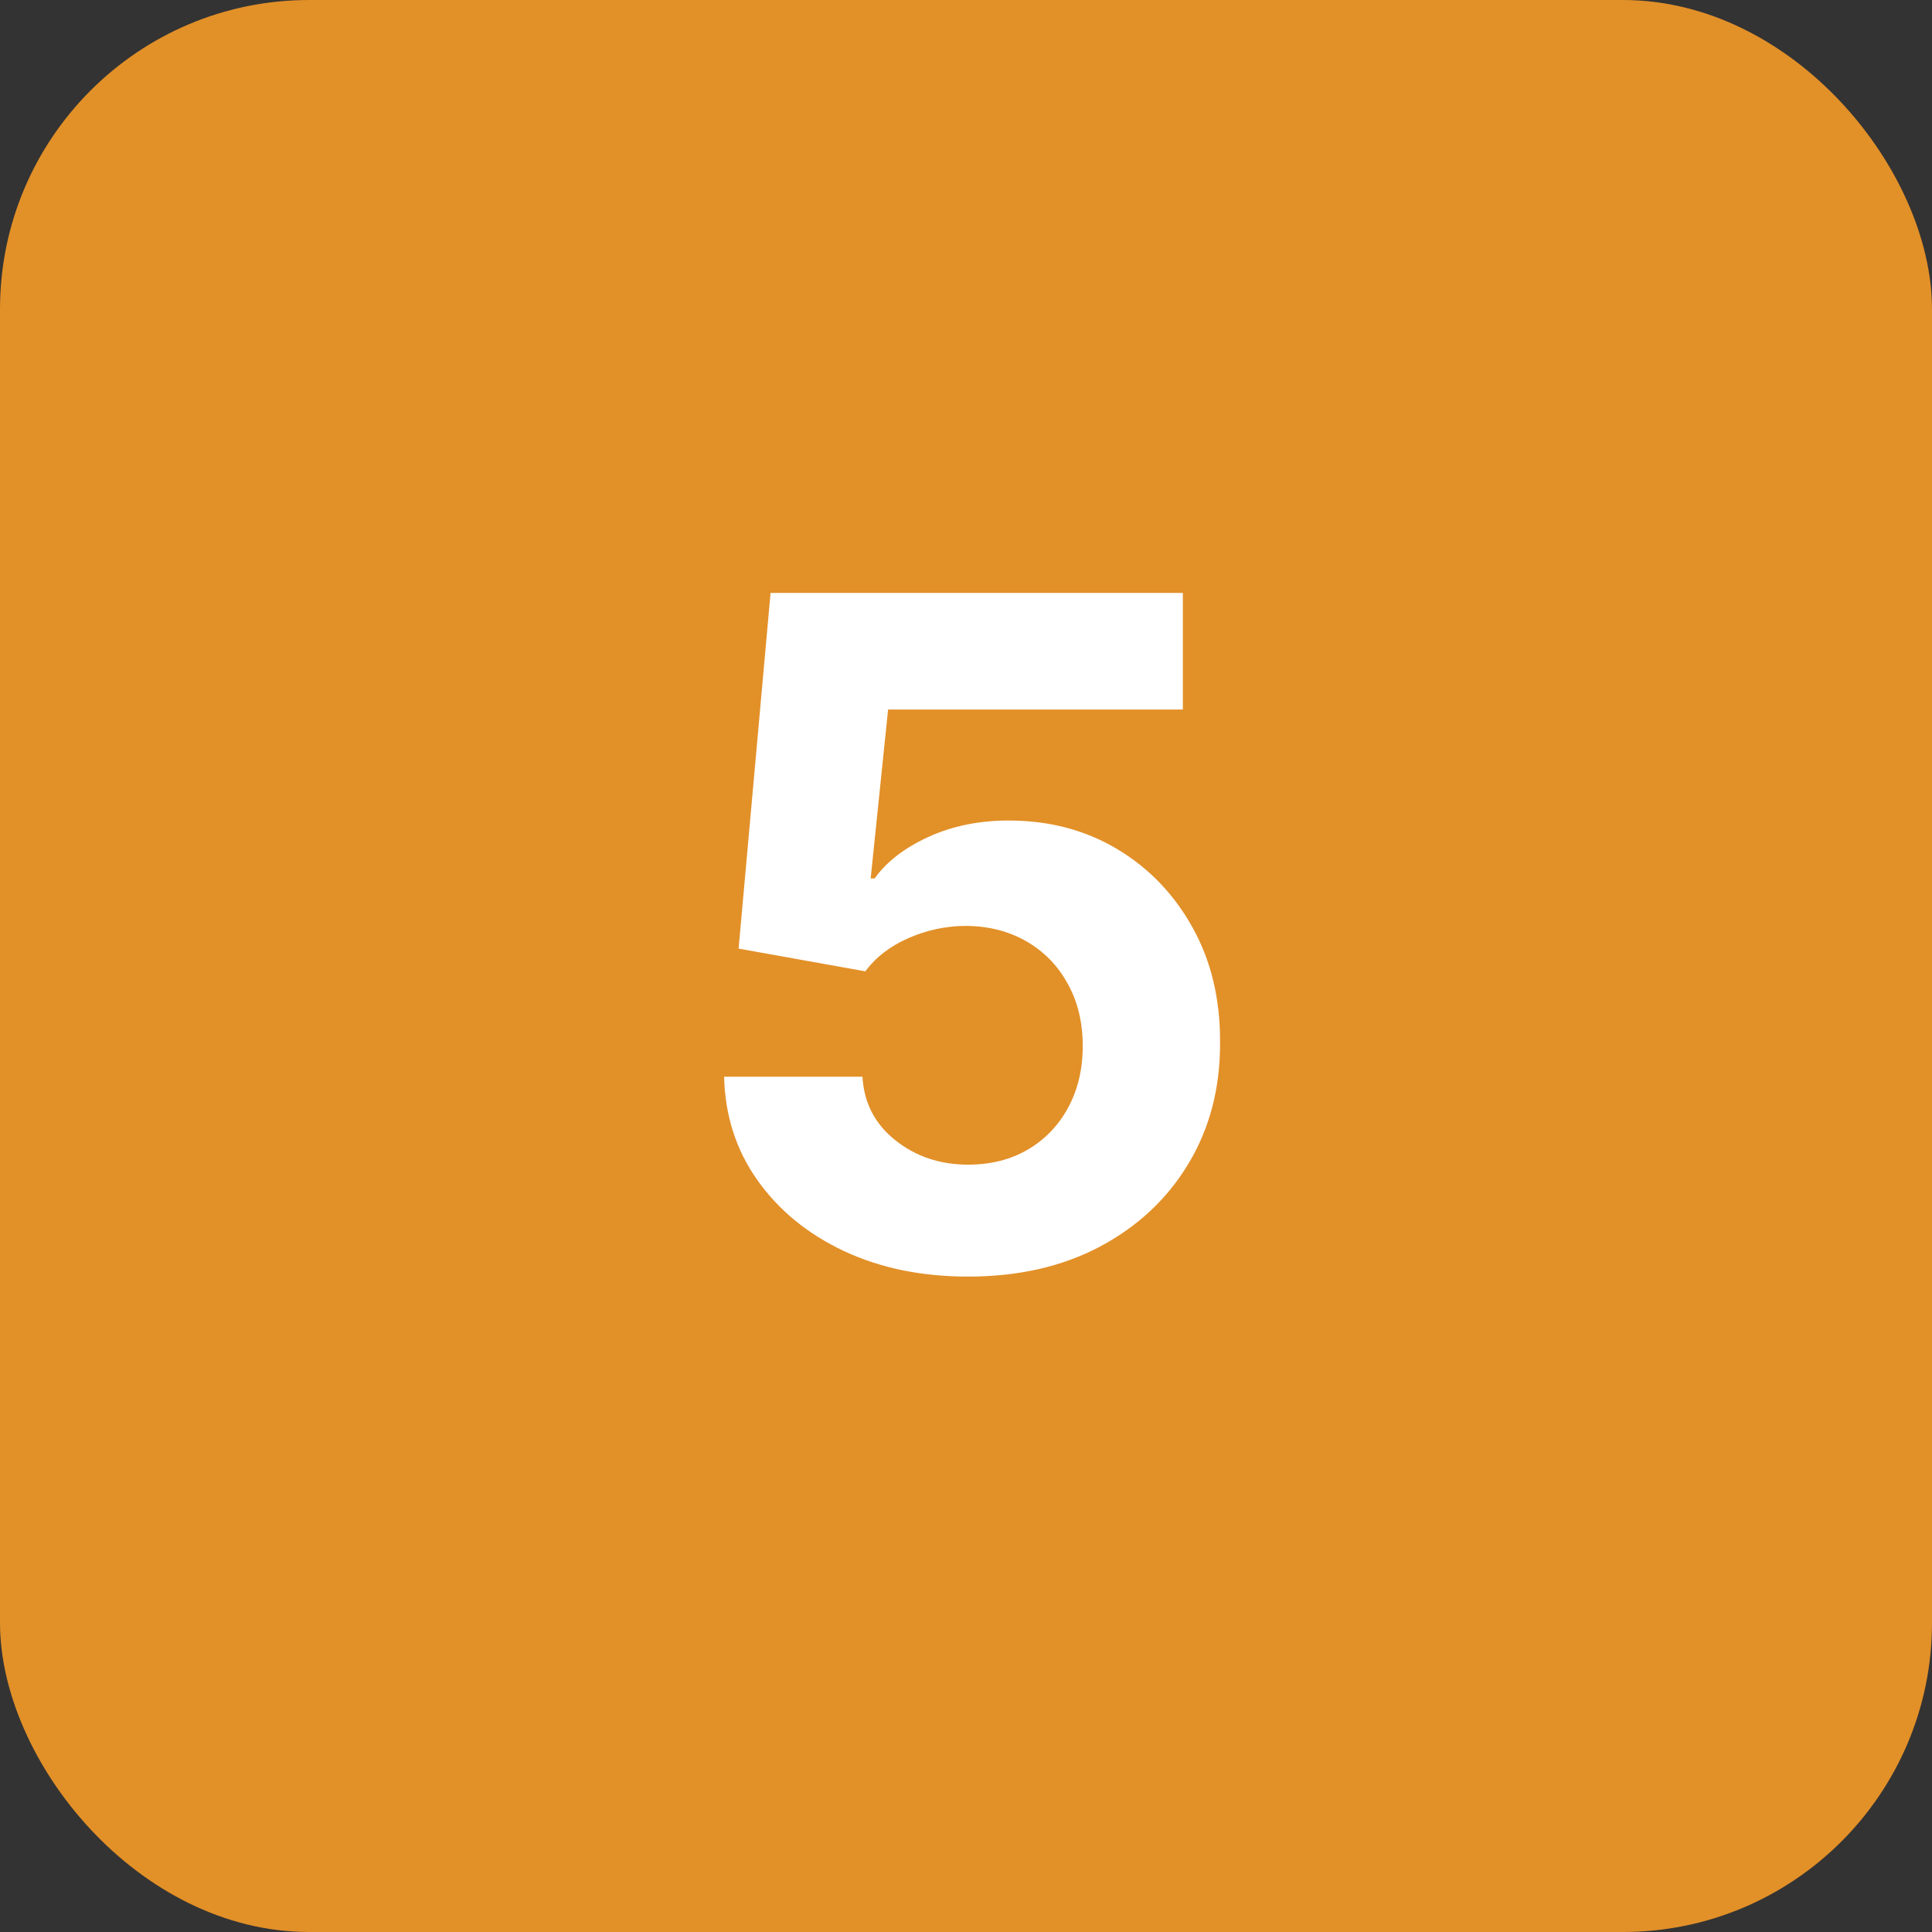 <svg width="50" height="50" viewBox="0 0 50 50" fill="none" xmlns="http://www.w3.org/2000/svg">
<rect x="0" y="0" width="50" height="50" fill="#333333" stroke="none"/>
<rect width="50" height="50" rx="8" fill="#E29028"/>
<path d="M25.055 33.038C23.851 33.038 22.777 32.817 21.834 32.374C20.896 31.93 20.152 31.32 19.601 30.541C19.05 29.763 18.763 28.871 18.74 27.865H22.32C22.359 28.541 22.643 29.09 23.172 29.51C23.7 29.93 24.328 30.141 25.055 30.141C25.635 30.141 26.146 30.013 26.59 29.757C27.038 29.496 27.388 29.135 27.638 28.675C27.893 28.209 28.021 27.675 28.021 27.073C28.021 26.459 27.891 25.919 27.629 25.453C27.374 24.987 27.018 24.624 26.564 24.362C26.109 24.101 25.59 23.967 25.004 23.962C24.493 23.962 23.996 24.067 23.513 24.277C23.035 24.487 22.663 24.774 22.396 25.138L19.115 24.55L19.942 15.345H30.612V18.362H22.984L22.533 22.735H22.635C22.942 22.303 23.405 21.945 24.024 21.661C24.643 21.377 25.337 21.235 26.104 21.235C27.155 21.235 28.092 21.482 28.916 21.976C29.74 22.47 30.391 23.149 30.868 24.013C31.345 24.871 31.581 25.86 31.575 26.979C31.581 28.155 31.308 29.2 30.757 30.115C30.212 31.024 29.447 31.74 28.465 32.263C27.487 32.78 26.351 33.038 25.055 33.038Z" fill="white"/>
</svg>
